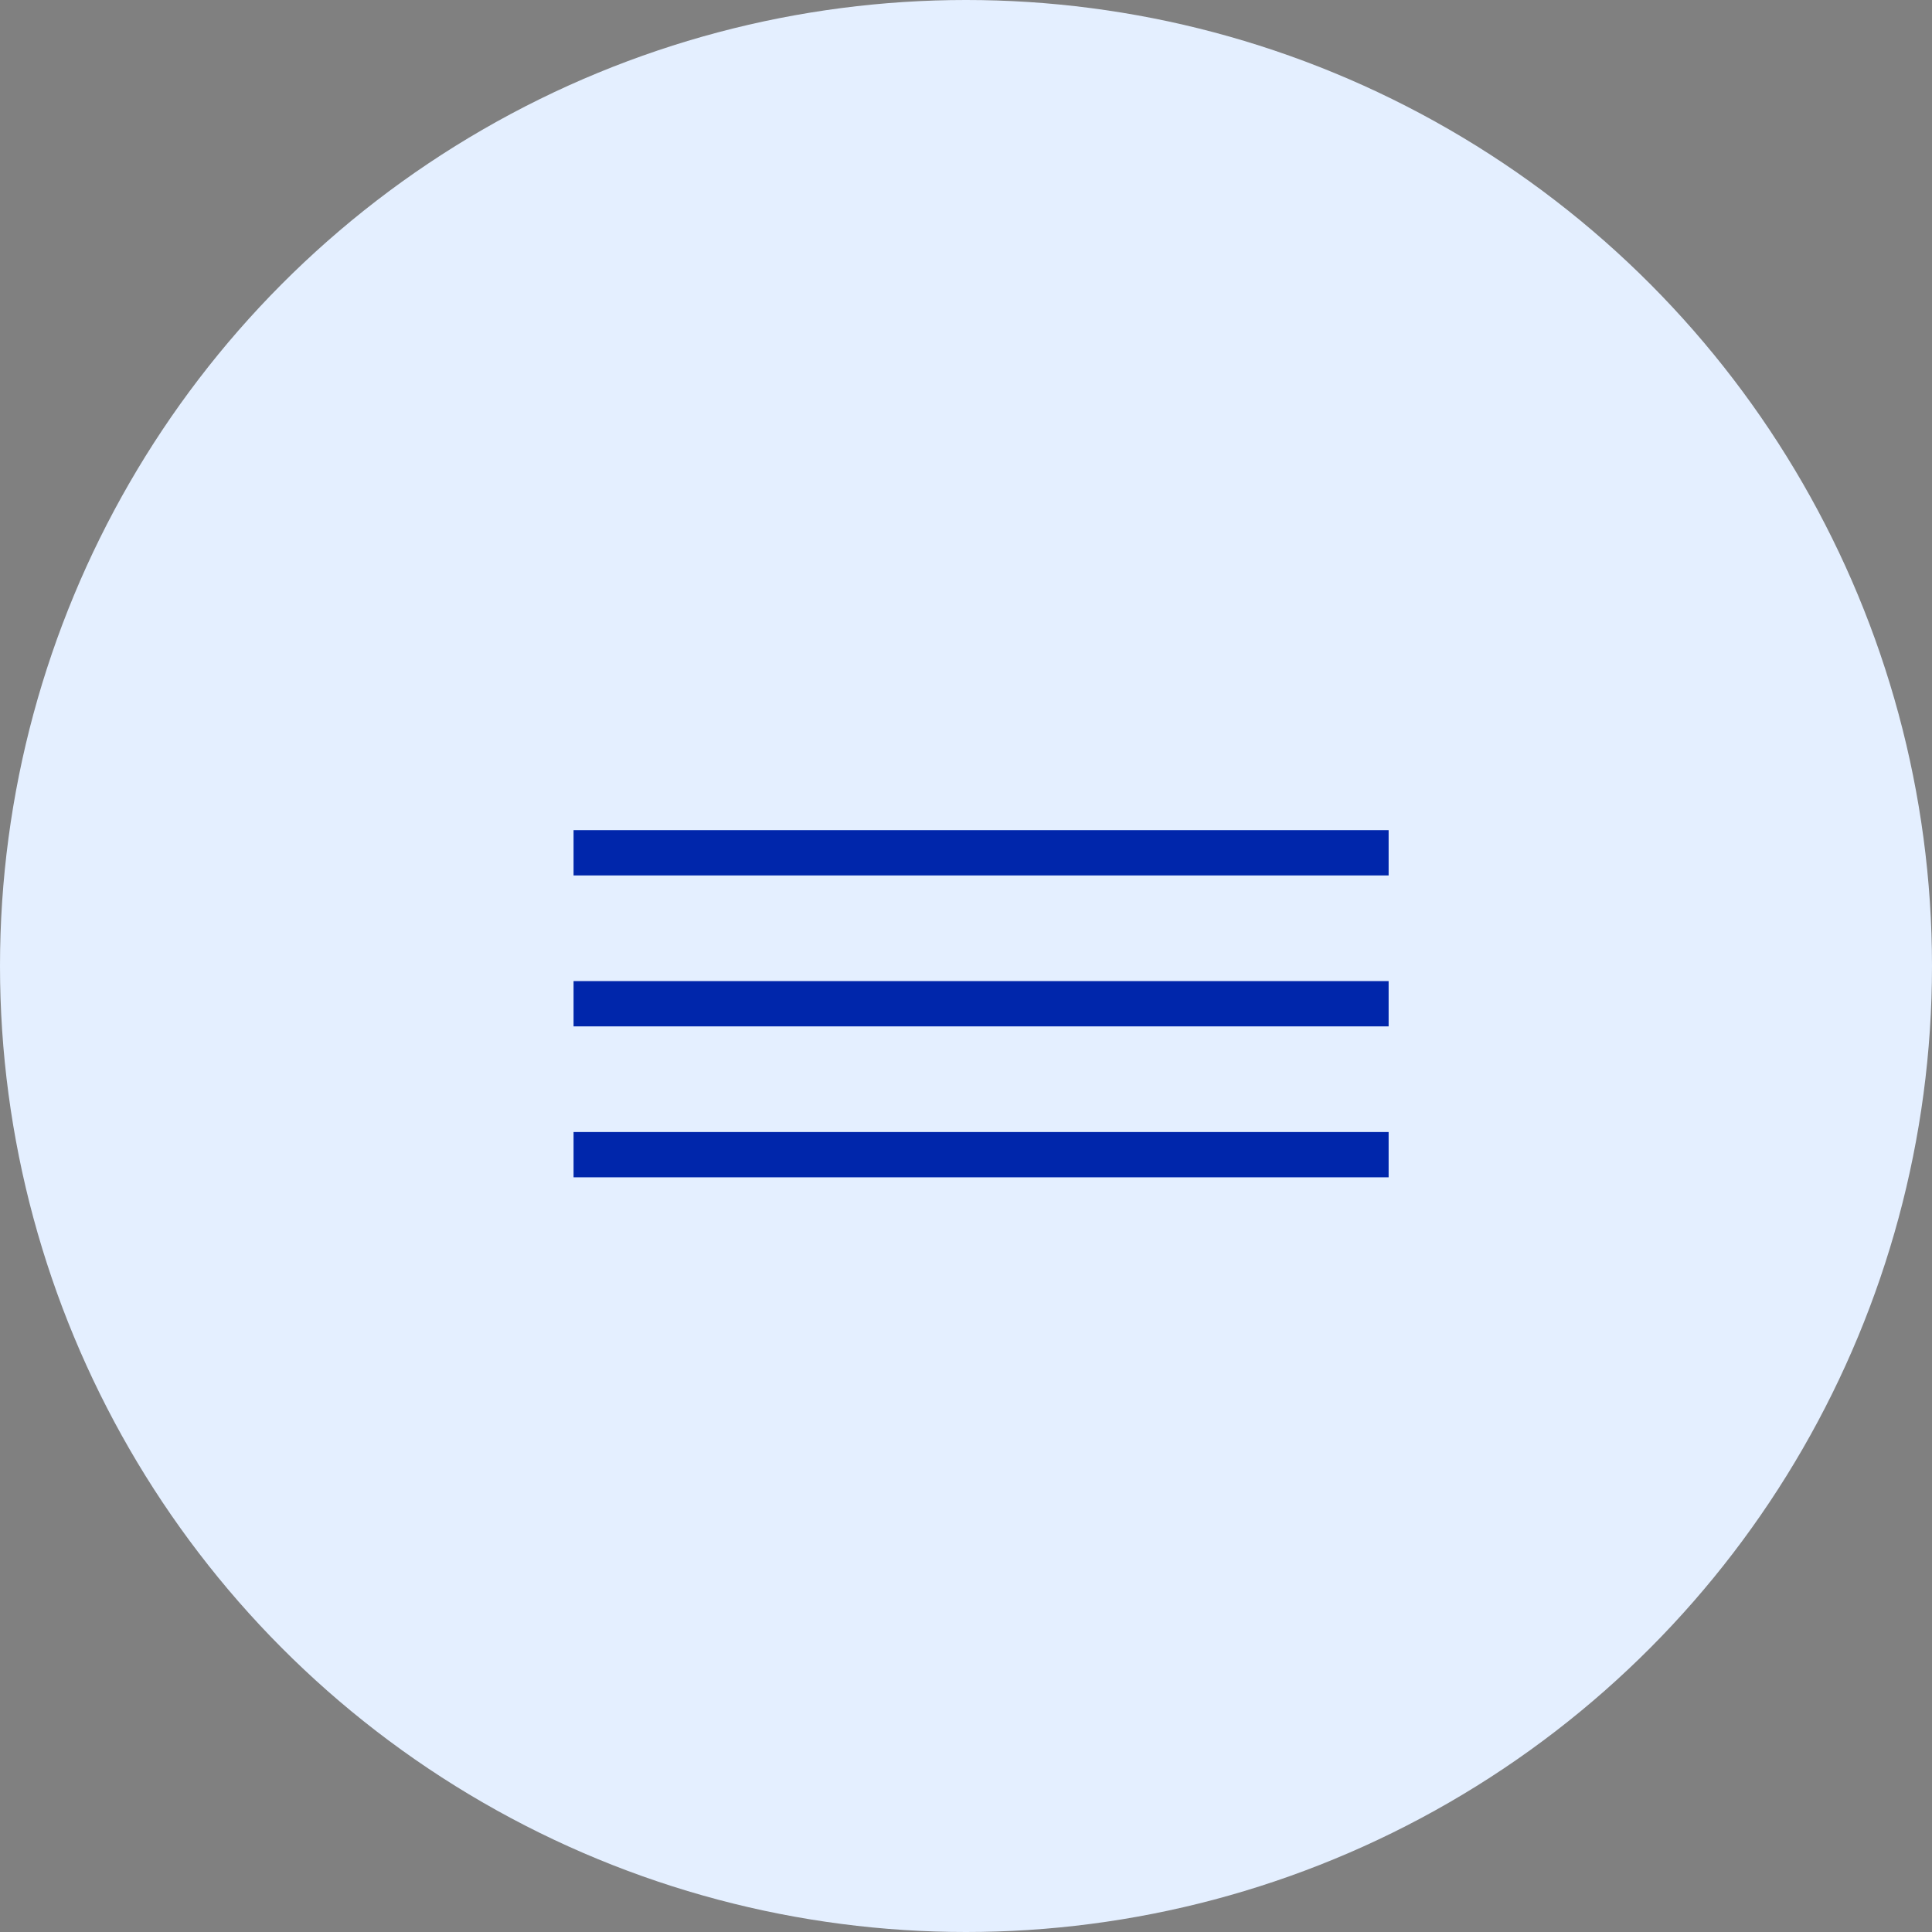 <?xml version="1.0" encoding="UTF-8"?> <svg xmlns="http://www.w3.org/2000/svg" width="64" height="64" viewBox="0 0 64 64" fill="none"><rect x="0" y="0" width="64" height="64" fill="#808080" stroke="none"/> <circle cx="32" cy="32" r="32" fill="#E4EFFF"></circle> <line x1="19" y1="28.25" x2="46" y2="28.25" stroke="#0026AB" stroke-width="1.5"></line> <line x1="19" y1="33.25" x2="46" y2="33.25" stroke="#0026AB" stroke-width="1.5"></line> <line x1="19" y1="38.25" x2="46" y2="38.25" stroke="#0026AB" stroke-width="1.5"></line> </svg> 